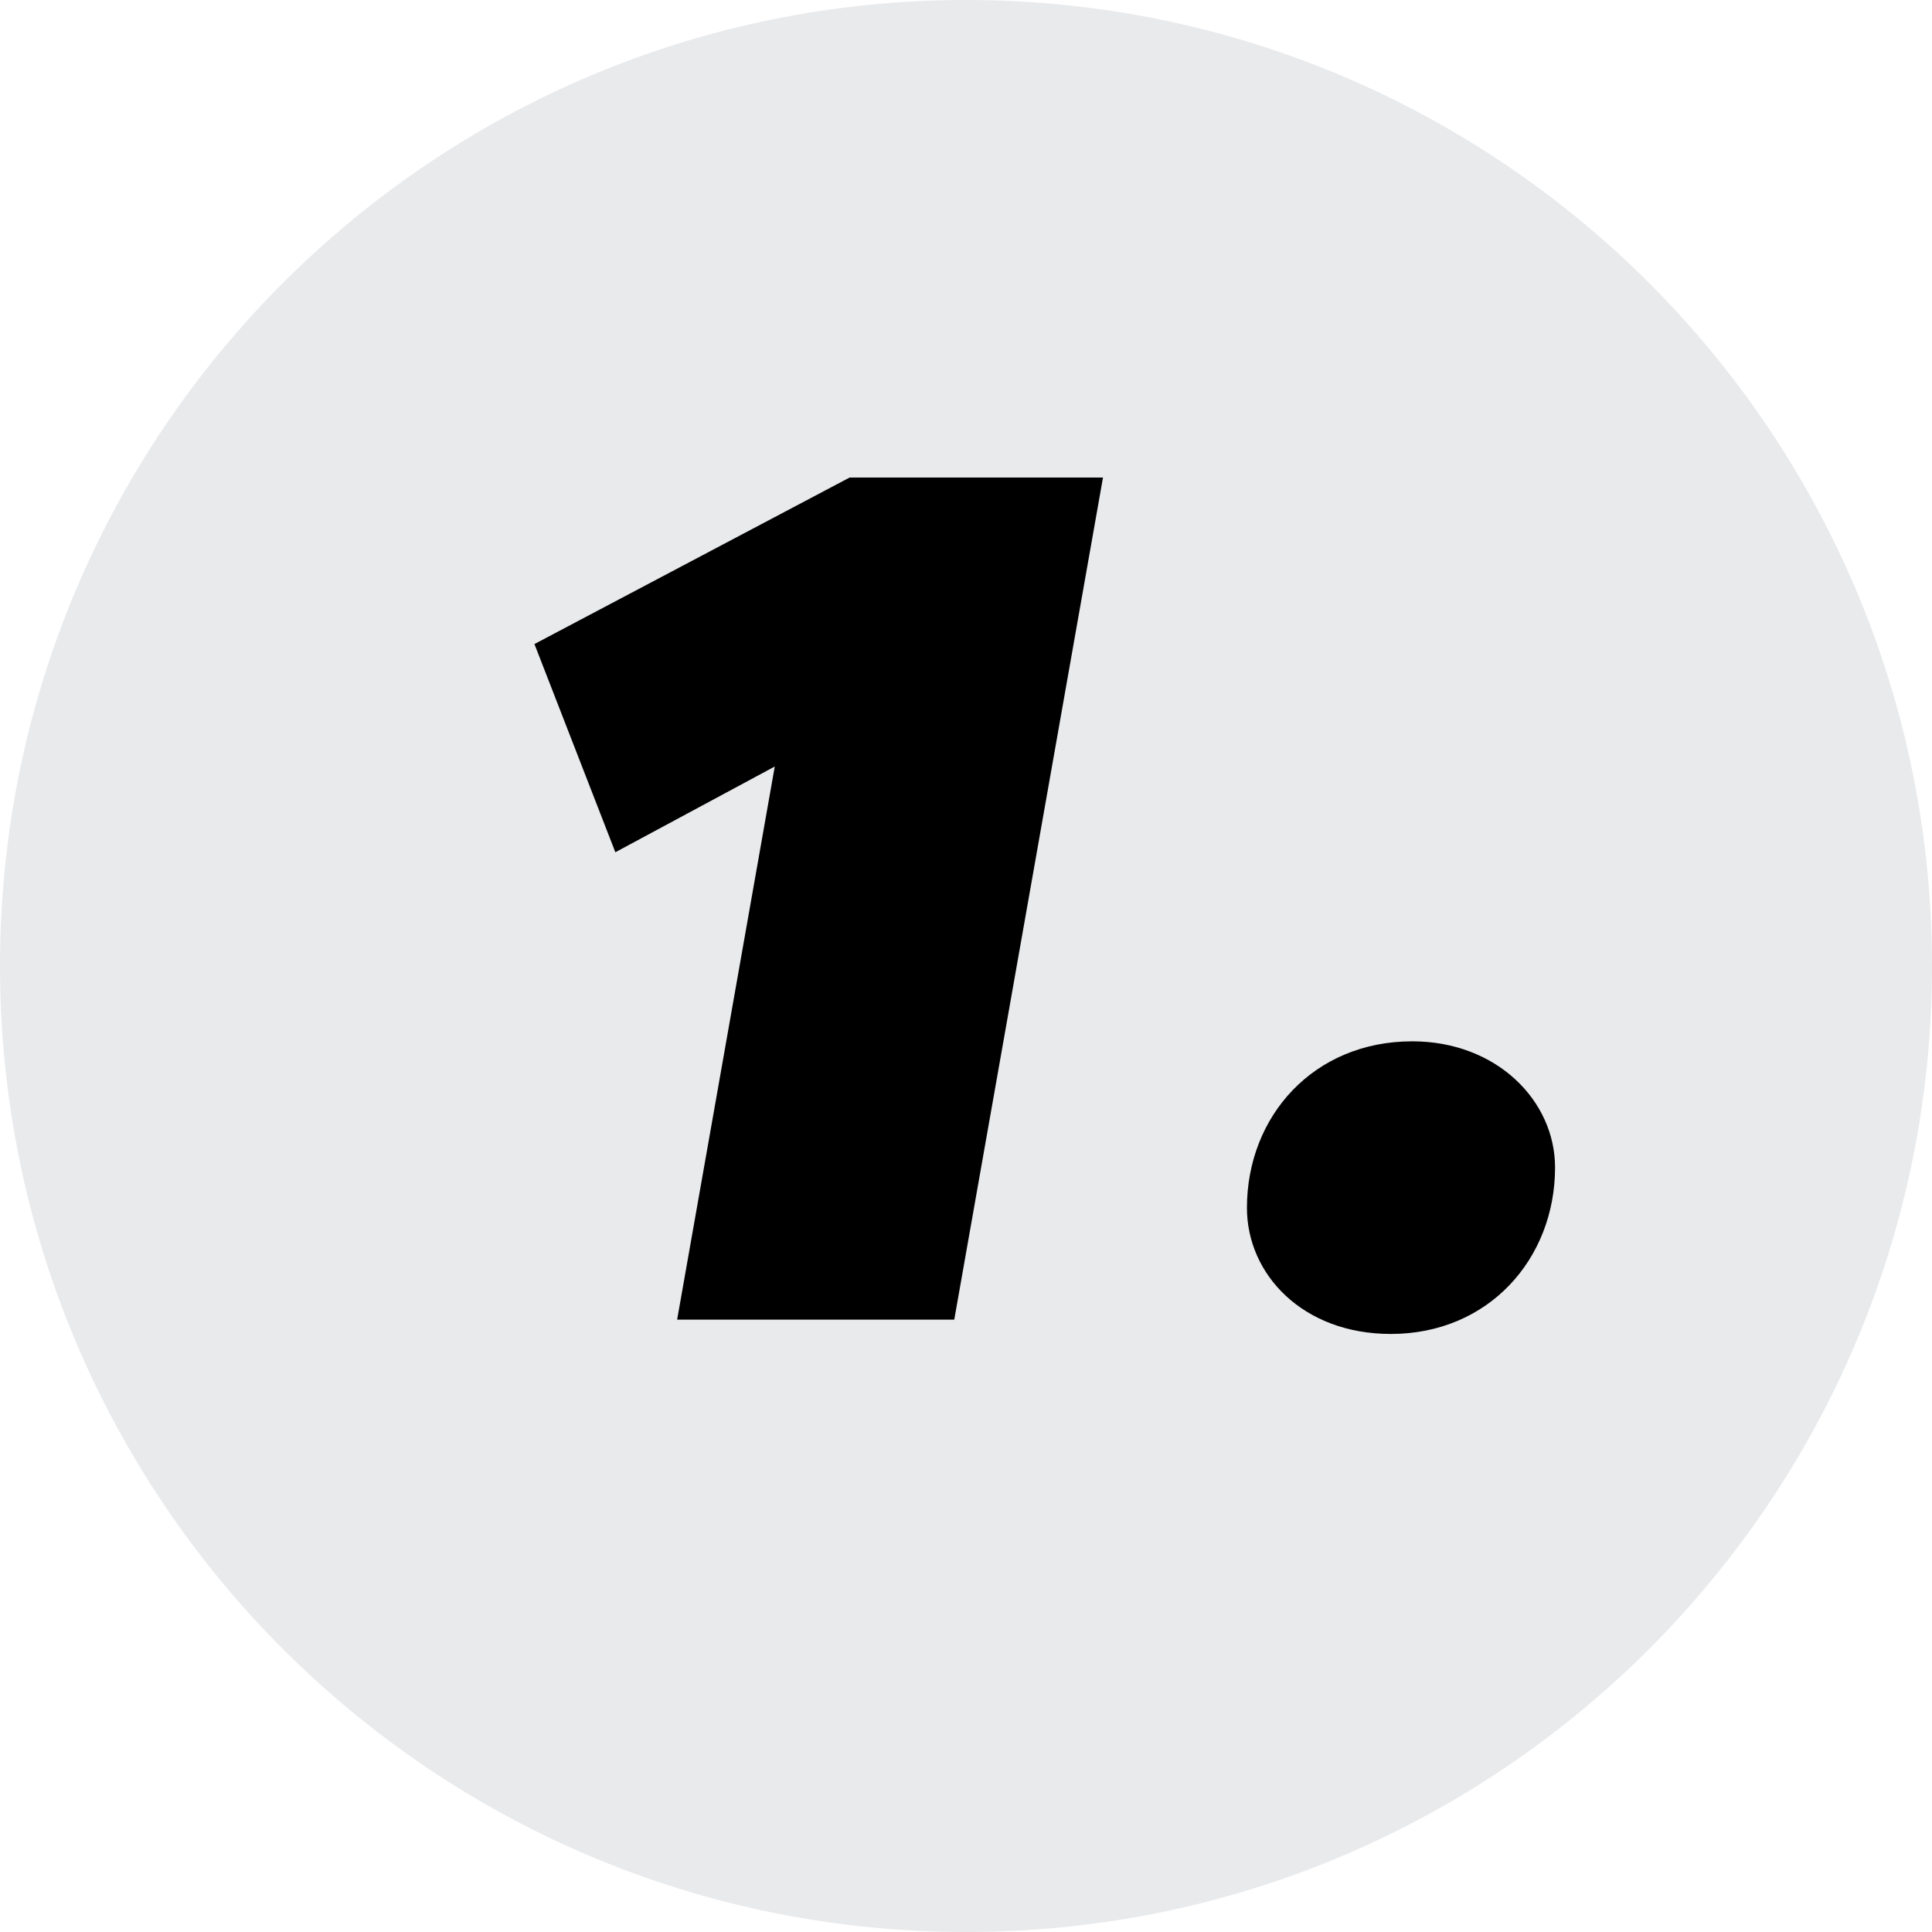 <svg version="1.0" preserveAspectRatio="xMidYMid meet" height="100" viewBox="0 0 75 75" zoomAndPan="magnify" width="100" xmlns:xlink="http://www.w3.org/1999/xlink" xmlns="http://www.w3.org/2000/svg"><defs><g></g><clipPath id="a8ca6e4890"><path clip-rule="nonzero" d="M 37.5 0 C 16.789 0 0 16.789 0 37.5 C 0 58.211 16.789 75 37.5 75 C 58.211 75 75 58.211 75 37.5 C 75 16.789 58.211 0 37.5 0 Z M 37.5 0"></path></clipPath></defs><g clip-path="url(#a8ca6e4890)"><rect fill-opacity="1" height="90" y="-7.5" fill="#e9eaec" width="90" x="-7.5"></rect></g><g fill-opacity="1" fill="#000000"><g transform="translate(15.806, 51.229)"><g><path d="M 21.238 0 L 27.012 -32.691 L 17.176 -32.691 L 4.941 -26.227 L 8.082 -18.145 L 14.27 -21.473 L 10.48 0 Z M 21.238 0"></path></g></g></g><g fill-opacity="1" fill="#000000"><g transform="translate(47.898, 51.229)"><g><path d="M 6.094 0.555 C 9.883 0.555 12.469 -2.355 12.469 -5.91 C 12.469 -8.496 10.203 -10.805 6.926 -10.805 C 3.094 -10.805 0.508 -7.895 0.508 -4.34 C 0.508 -1.754 2.68 0.555 6.094 0.555 Z M 6.094 0.555"></path></g></g></g></svg>